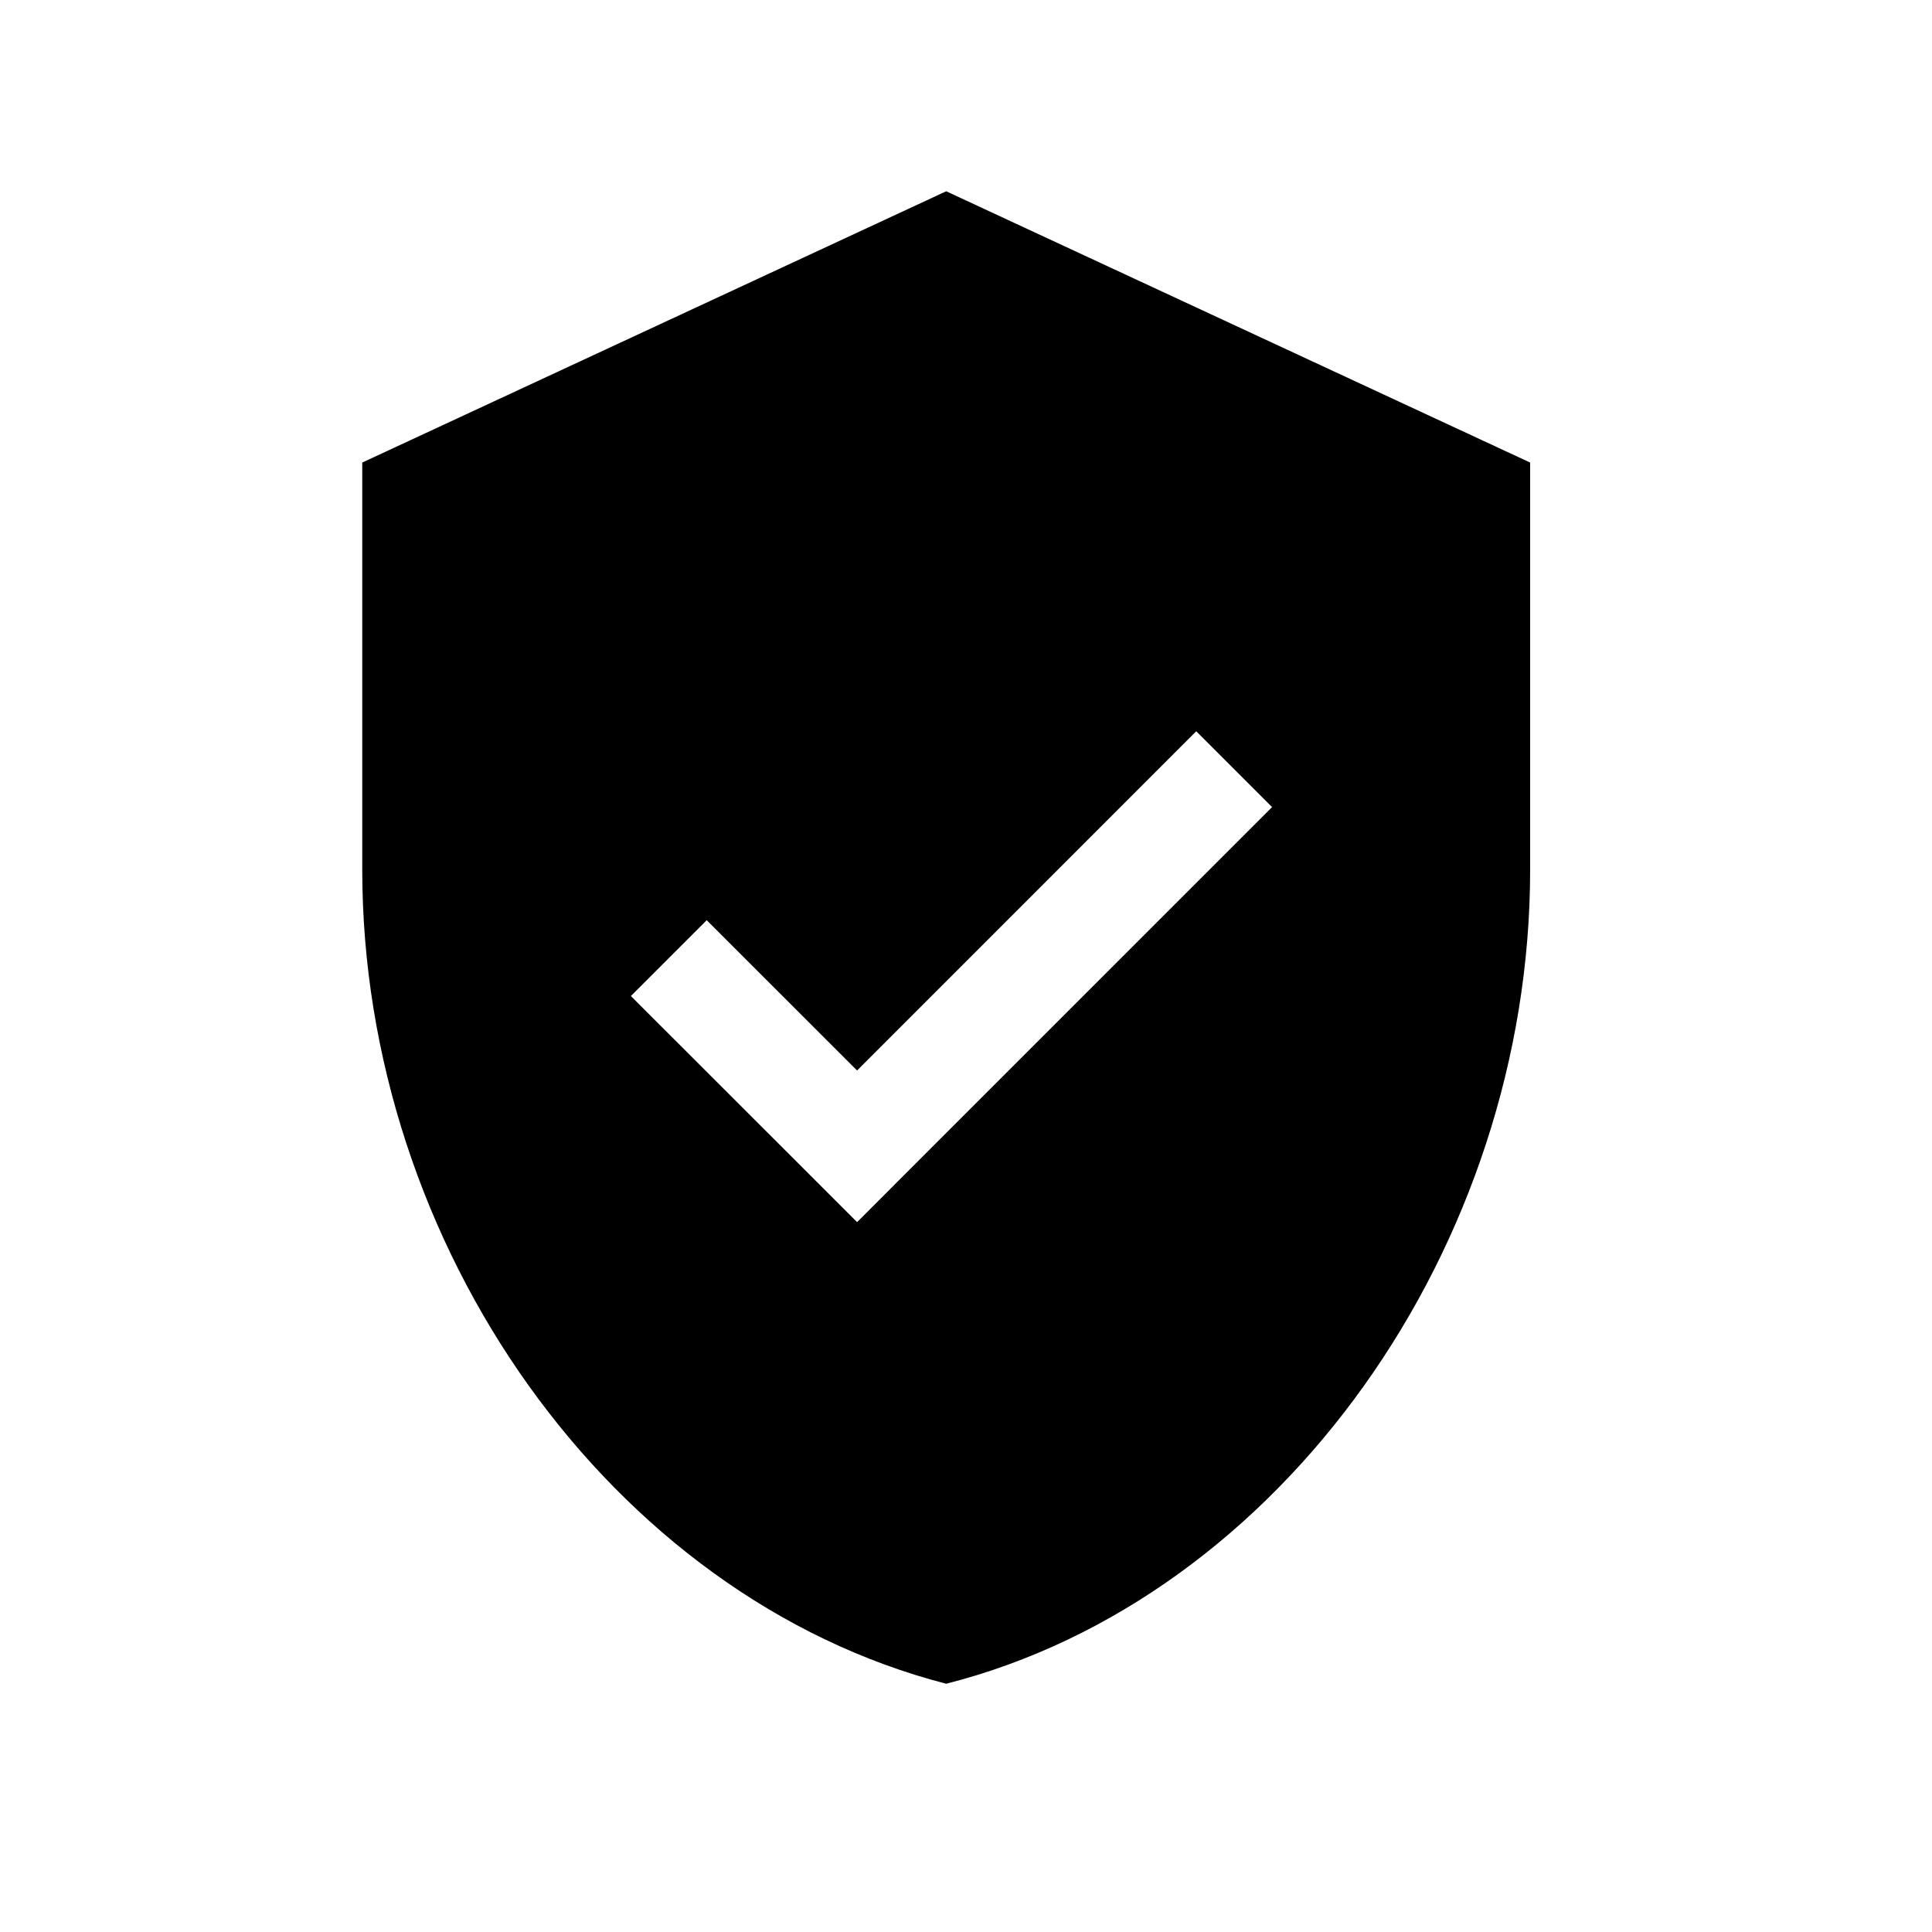 <svg xmlns="http://www.w3.org/2000/svg" xmlns:xlink="http://www.w3.org/1999/xlink" fill="none" version="1.1" width="24" height="24" viewBox="0 0 24 24"><defs><clipPath id="master_svg0_296_15993"><rect x="0" y="0" width="24" height="24" rx="0"/></clipPath></defs><g style="mix-blend-mode:passthrough" clip-path="url(#master_svg0_296_15993)"><g><path d="M11.754,2.376L4.5,5.746L4.5,10.803C4.5,15.479,7.59,19.841,11.754,20.916C15.918,19.858,19.008,15.479,19.008,10.803L19.008,5.746L11.754,2.376ZM11.588,14.24L10.647,15.182L9.705,14.24L7.837,12.373L8.779,11.431L10.647,13.298L14.86,9.084L15.802,10.026L11.588,14.24Z" fill="#000000" fill-opacity="1"/></g></g></svg>
